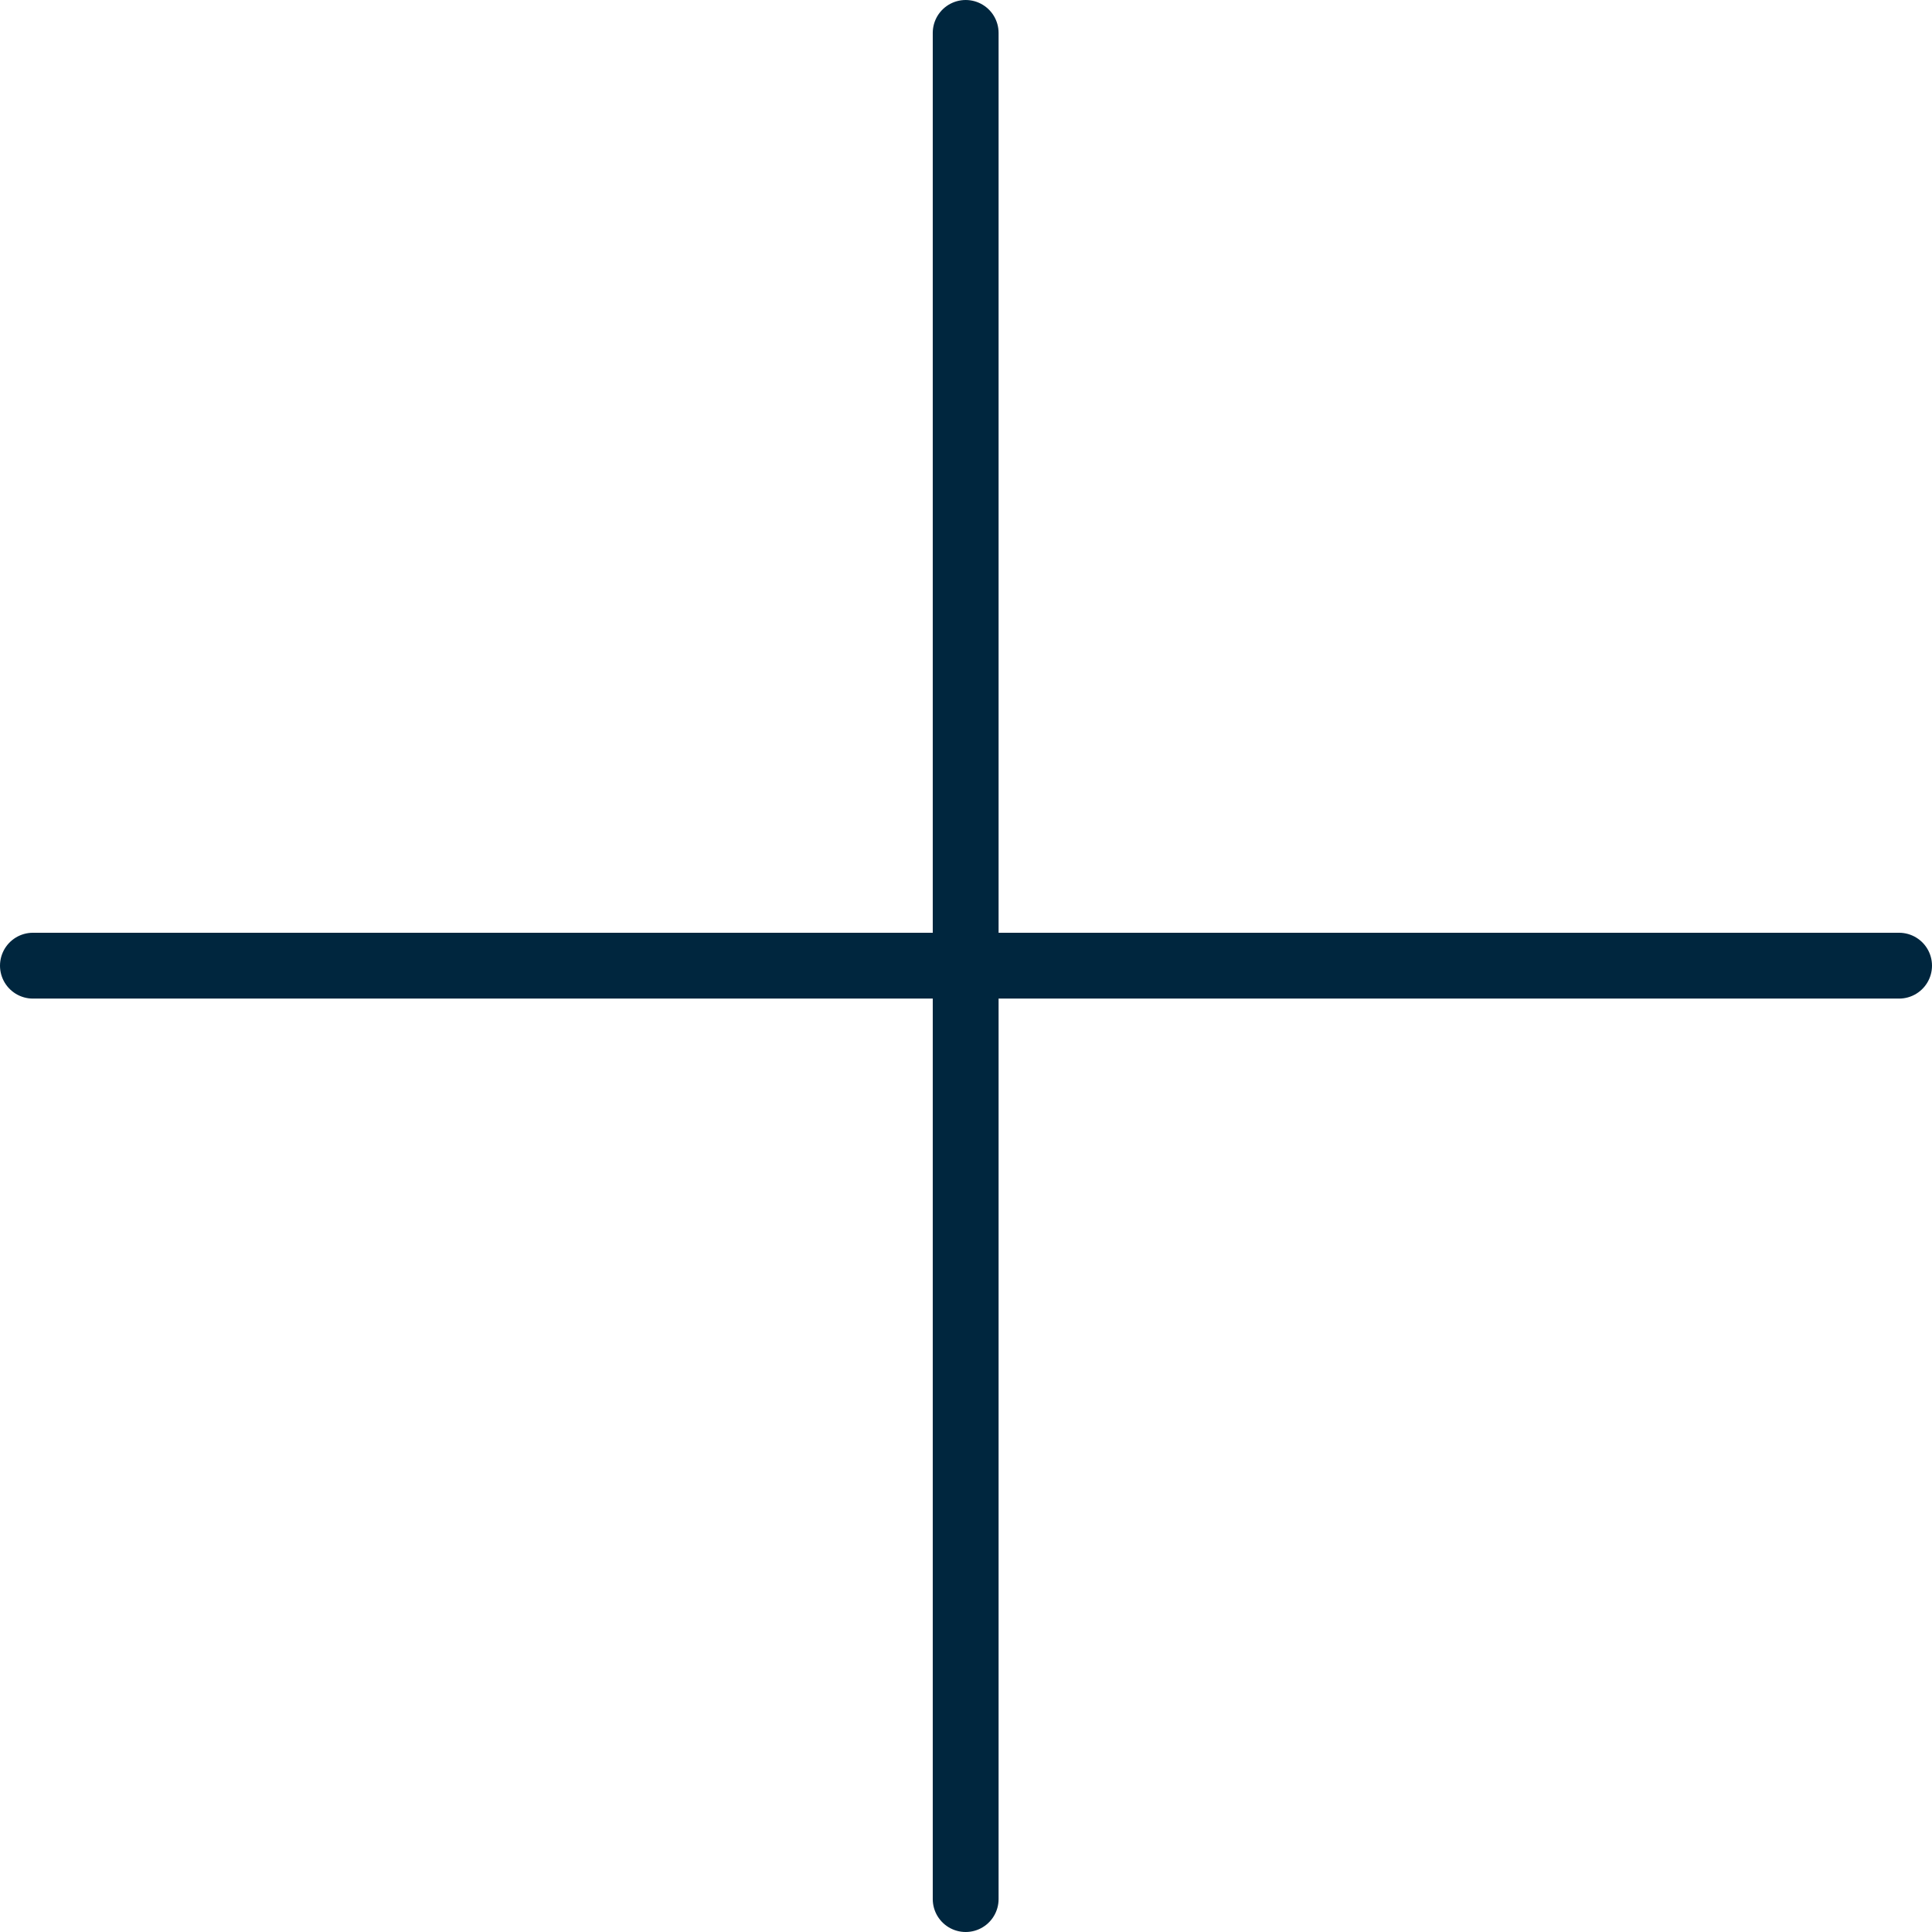 <svg xmlns="http://www.w3.org/2000/svg" viewBox="0 0 29.35 29.35"><defs><style>.cls-1{fill:none;stroke:#00263e;stroke-linecap:round;stroke-miterlimit:10;}</style></defs><g id="Capa_2" data-name="Capa 2"><g id="Capa_1-2" data-name="Capa 1"><line class="cls-1" x1="28.85" y1="14.67" x2="0.5" y2="14.67"/><line class="cls-1" x1="14.67" y1="28.85" x2="14.67" y2="0.5"/></g></g></svg>